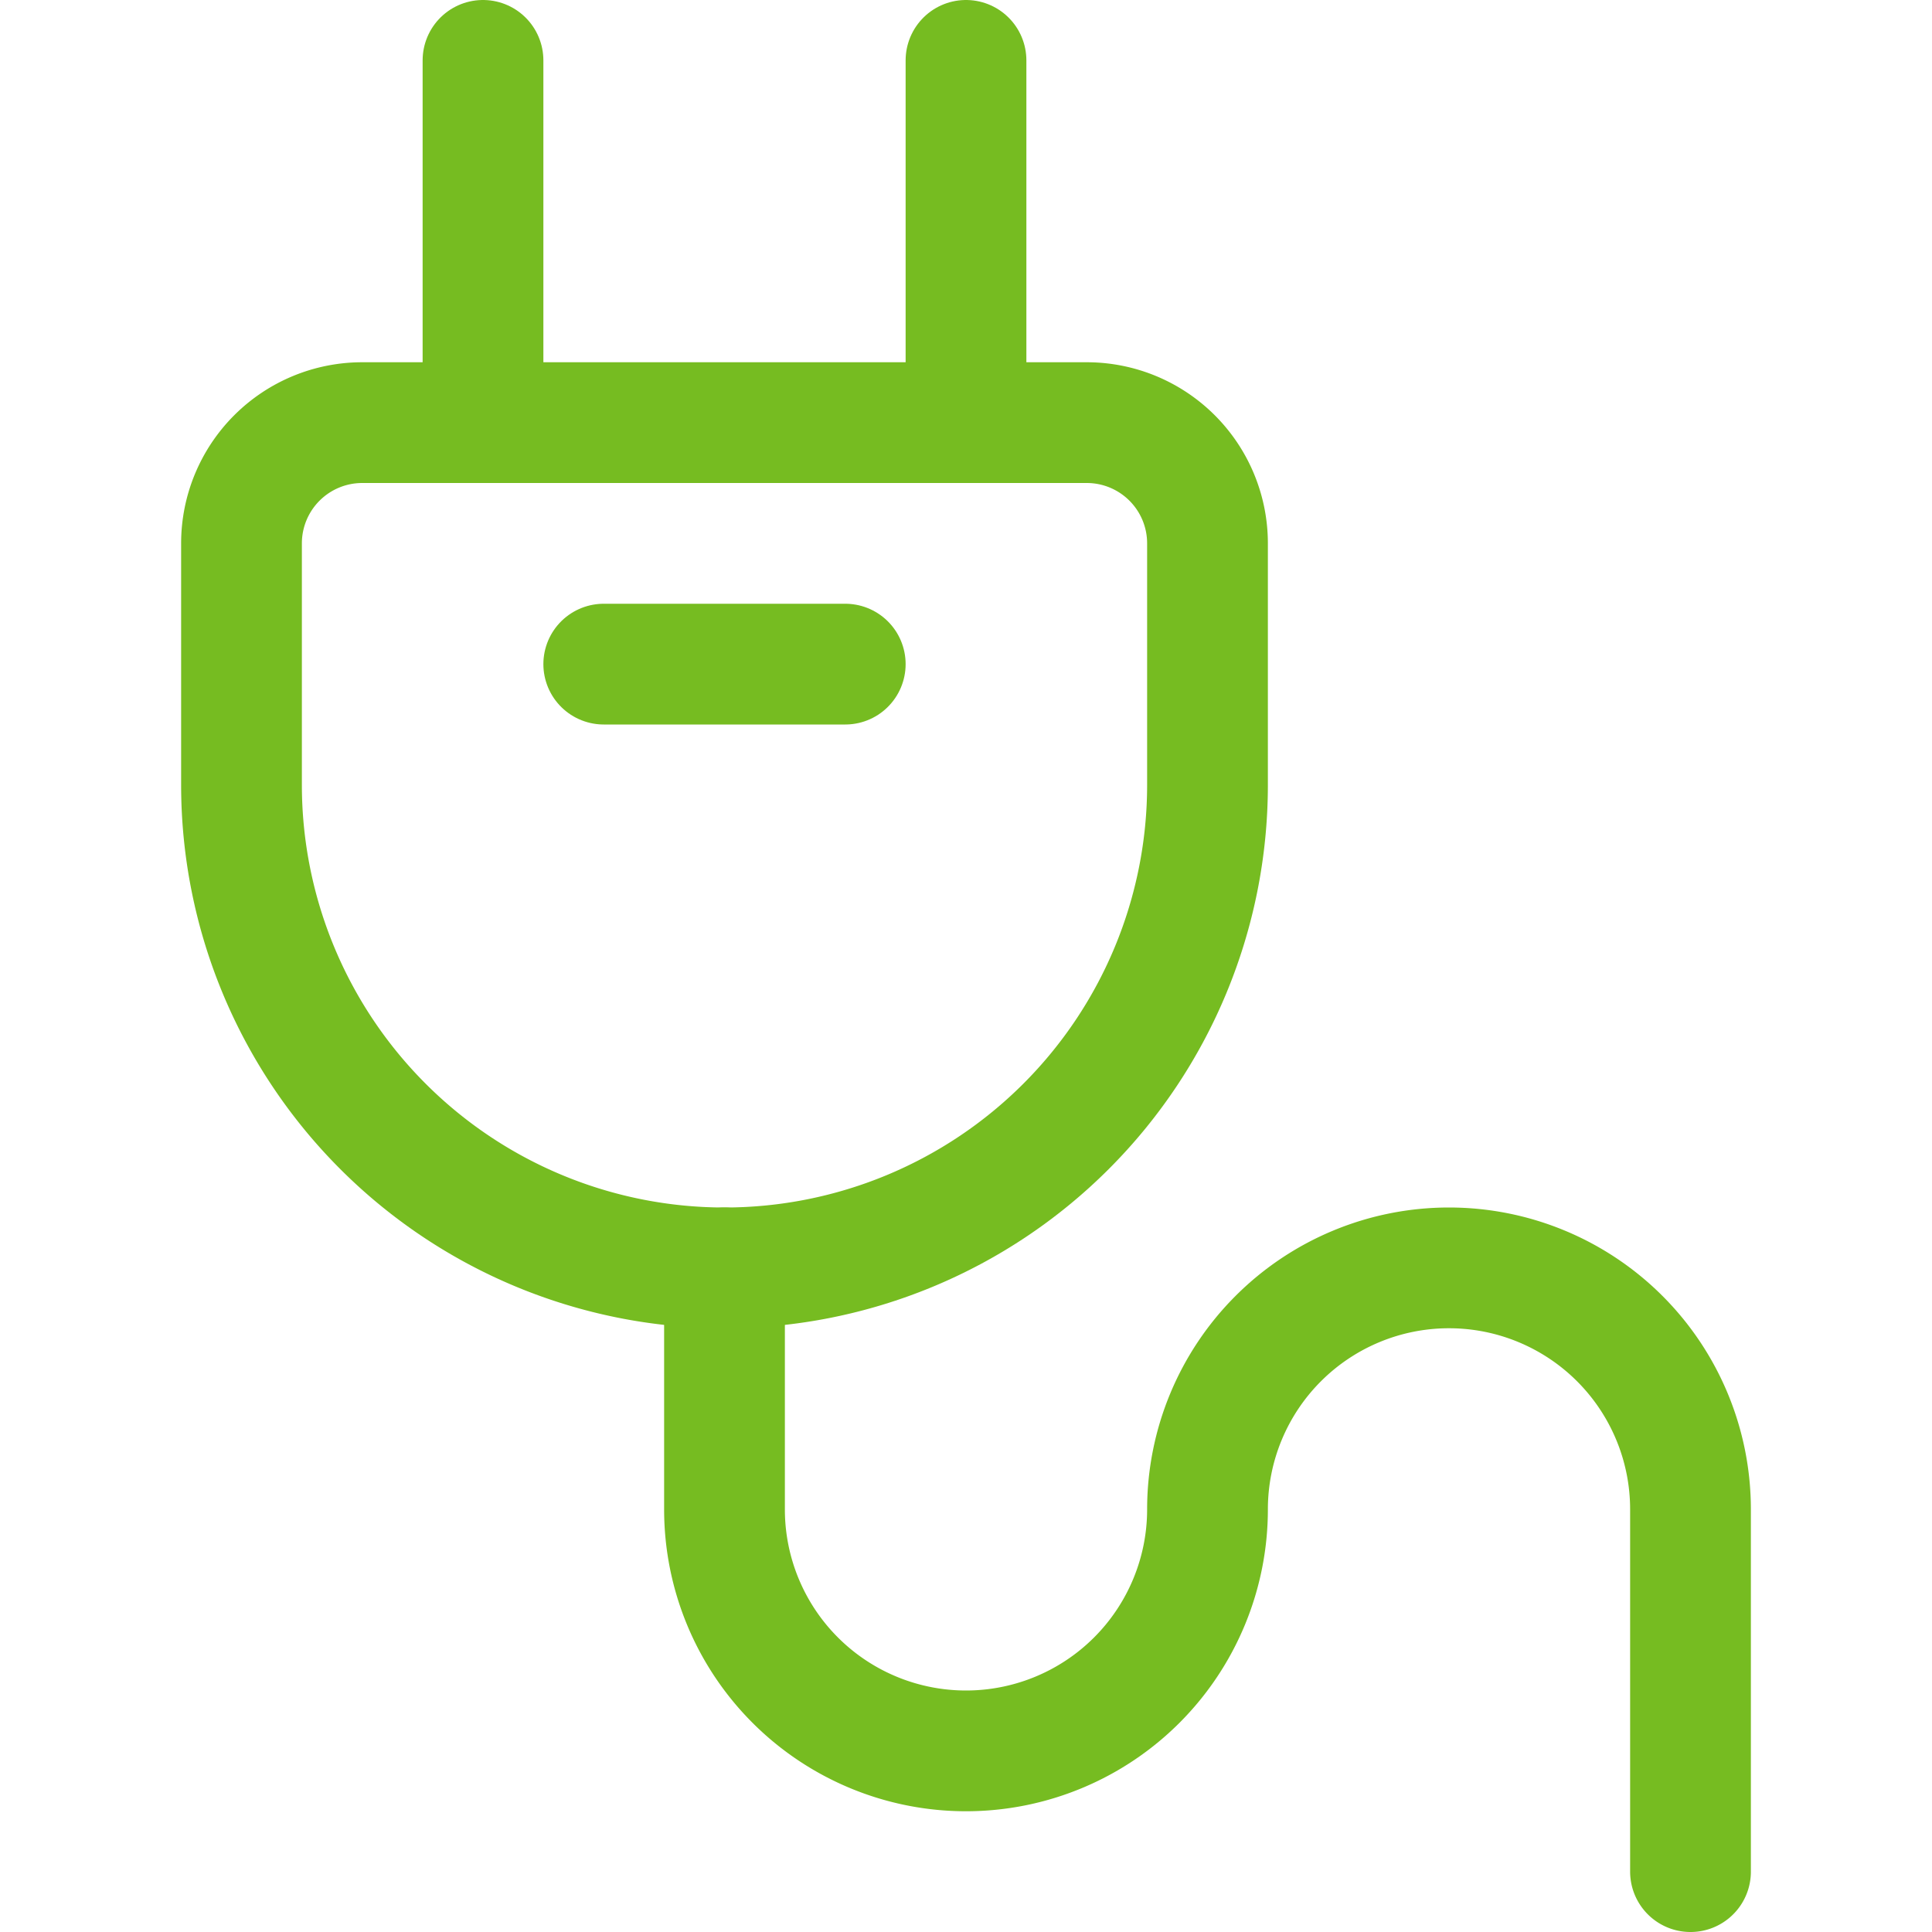 <svg viewBox="0 0 24 24" xmlns="http://www.w3.org/2000/svg" id="Charger--Streamline-Ultimate" height="24" width="24"><desc>Charger Streamline Icon: https://streamlinehq.com</desc><path d="M9 15.75h0a6 6 0 0 1 -6 -6v-3a1.5 1.5 0 0 1 1.5 -1.5h9a1.5 1.5 0 0 1 1.5 1.5v3a6 6 0 0 1 -6 6Z" fill="none" stroke="#76bc21" stroke-linecap="round" stroke-linejoin="round" stroke-width="1.5"></path><path d="m6 5.25 0 -4.5" fill="none" stroke="#76bc21" stroke-linecap="round" stroke-linejoin="round" stroke-width="1.5"></path><path d="m12 5.25 0 -4.5" fill="none" stroke="#76bc21" stroke-linecap="round" stroke-linejoin="round" stroke-width="1.5"></path><path d="M9 15.75v3a3 3 0 0 0 3 3h0a3 3 0 0 0 3 -3h0a3 3 0 0 1 3 -3h0a3 3 0 0 1 3 3v4.5" fill="none" stroke="#76bc21" stroke-linecap="round" stroke-linejoin="round" stroke-width="1.5"></path><path d="m7.5 8.25 3 0" fill="none" stroke="#76bc21" stroke-linecap="round" stroke-linejoin="round" stroke-width="1.5"></path></svg>
